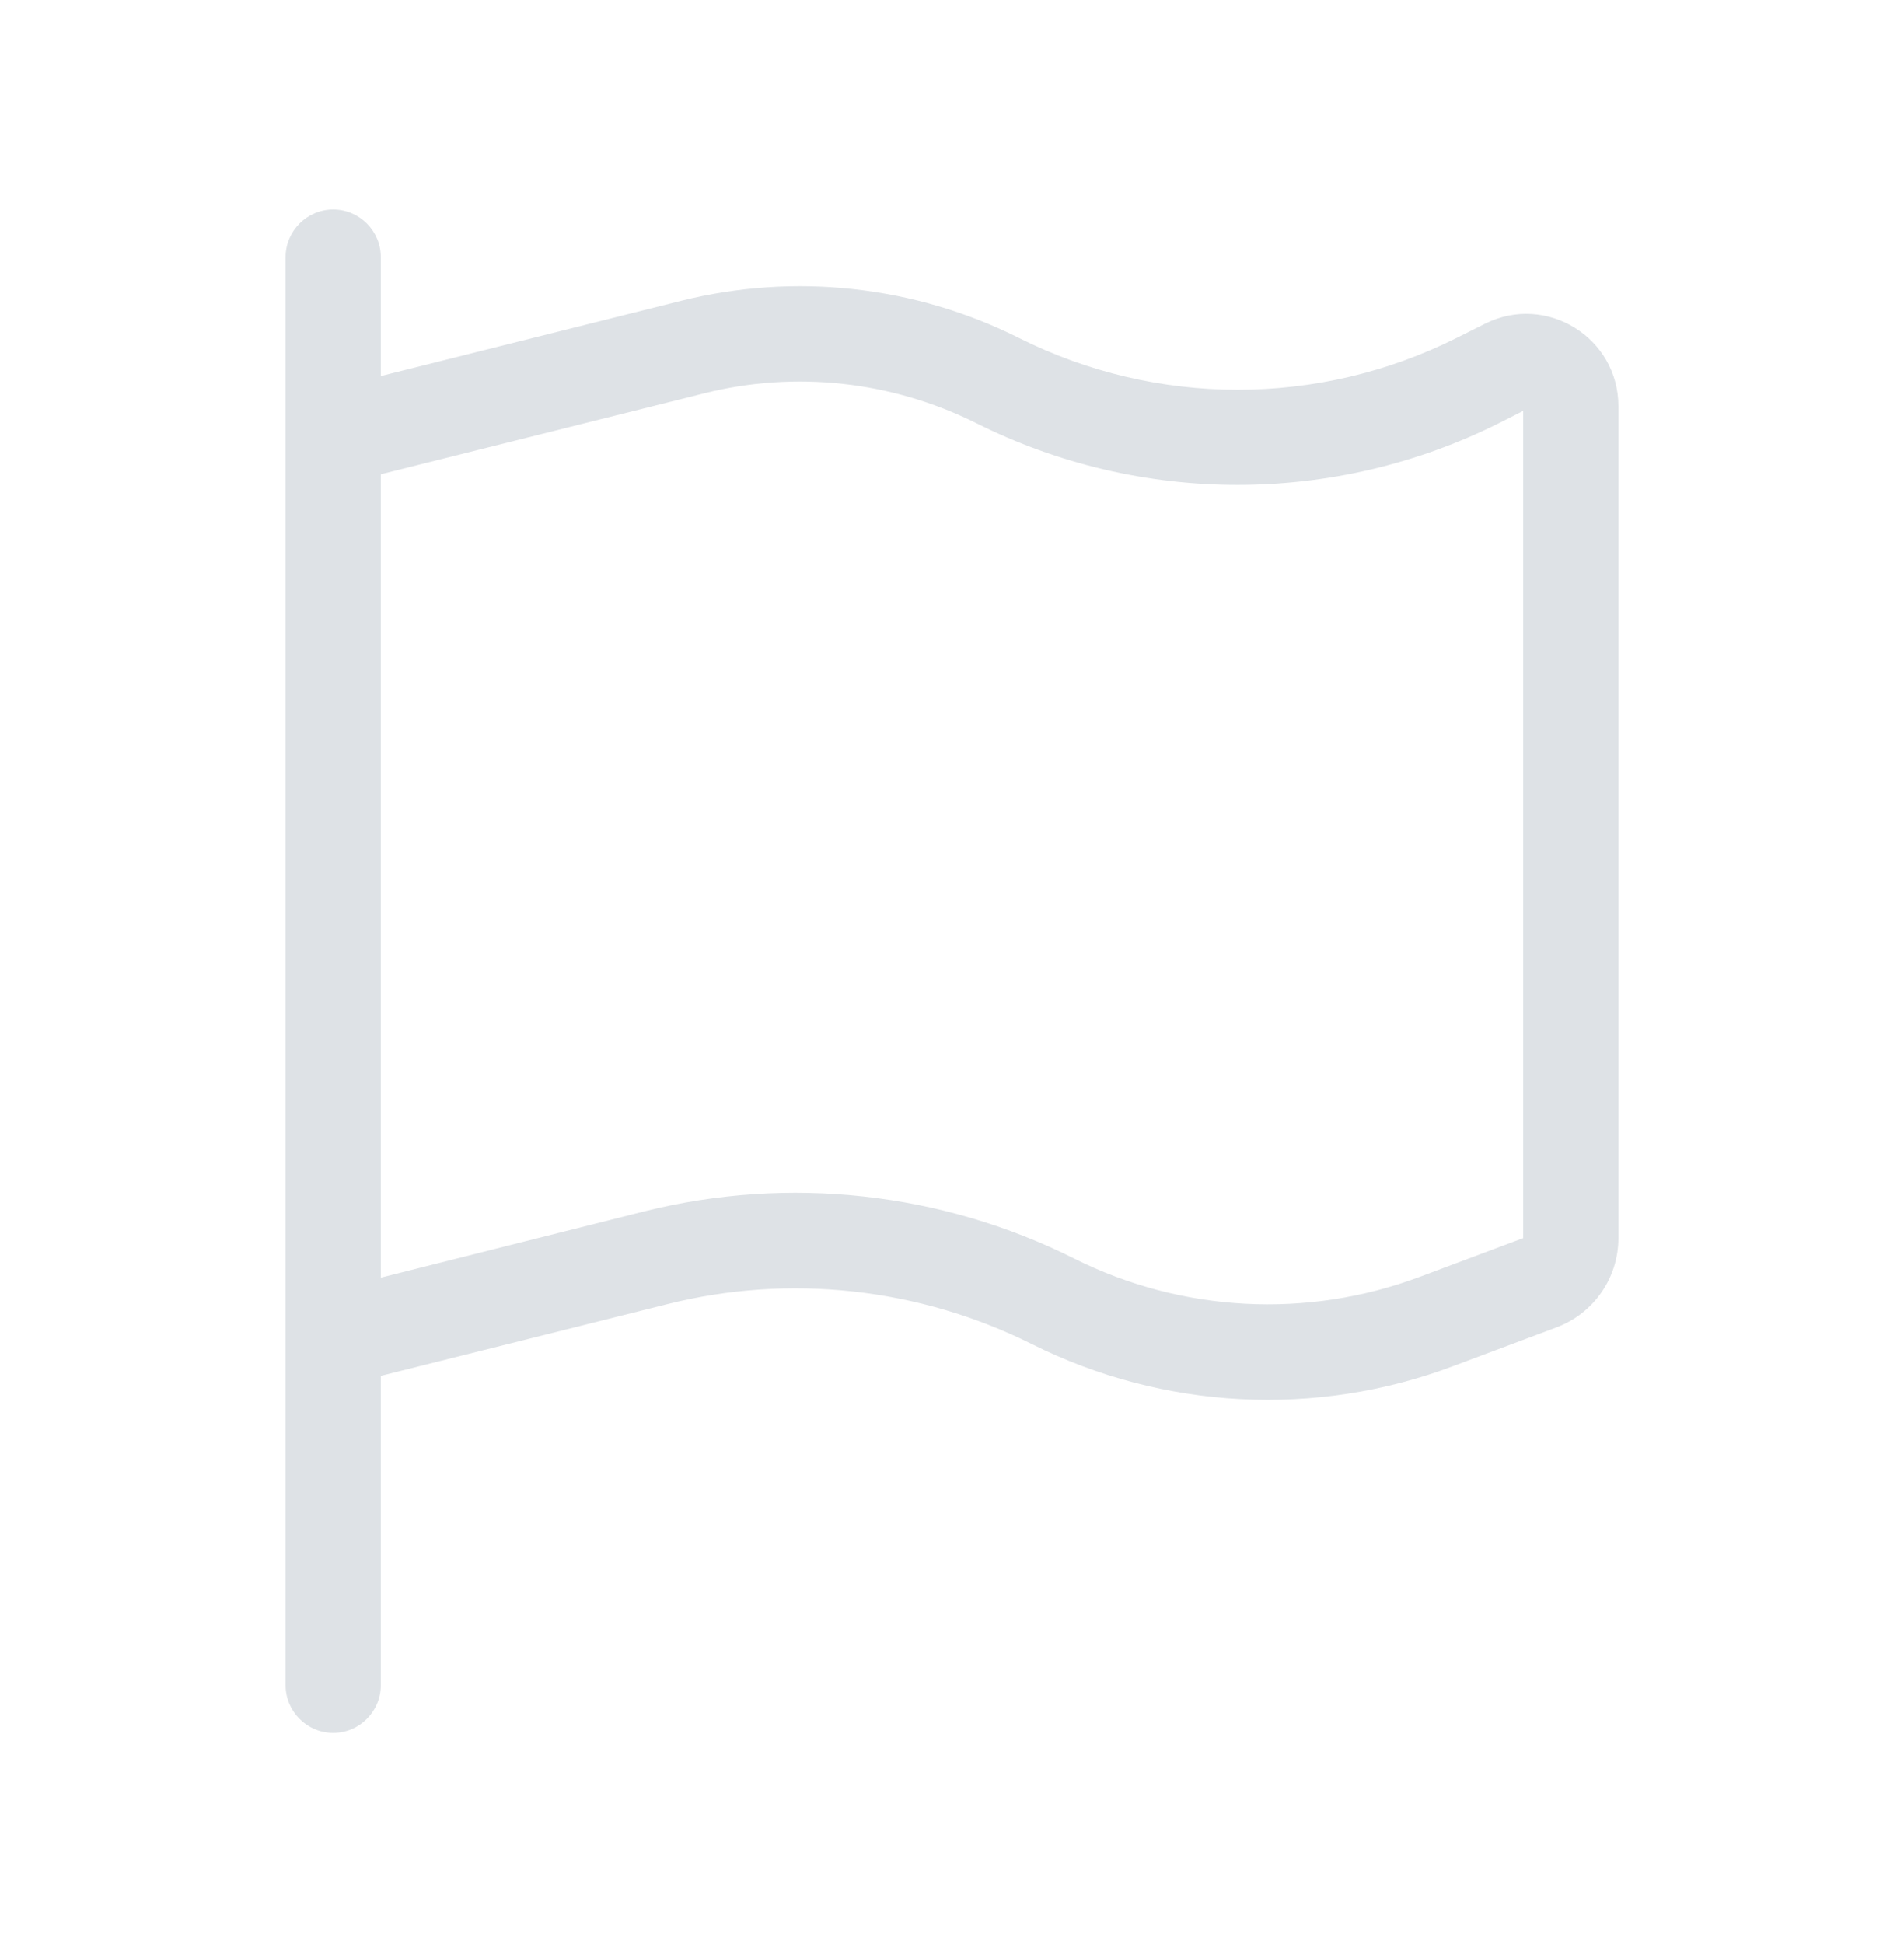 <svg width="48" height="49" viewBox="0 0 48 49" fill="none" xmlns="http://www.w3.org/2000/svg">
<path d="M9.6 6.479C9.6 5.819 9.06 5.279 8.4 5.279C7.74 5.279 7.2 5.819 7.2 6.479V10.079V32.804V35.279V42.479C7.2 43.139 7.74 43.679 8.4 43.679C9.06 43.679 9.6 43.139 9.6 42.479V34.679L16.823 32.872C19.905 32.099 23.168 32.459 26.01 33.877C29.325 35.534 33.173 35.737 36.638 34.432L39.24 33.457C40.178 33.104 40.8 32.212 40.8 31.207V10.237C40.8 8.512 38.985 7.387 37.44 8.159L36.72 8.519C33.248 10.259 29.16 10.259 25.688 8.519C23.055 7.199 20.033 6.869 17.175 7.582L9.6 9.479V6.479ZM9.6 11.954L17.753 9.914C20.055 9.337 22.485 9.607 24.608 10.664C28.755 12.742 33.638 12.742 37.793 10.664L38.4 10.357V31.207L35.798 32.182C32.955 33.247 29.798 33.082 27.083 31.724C23.73 30.044 19.883 29.624 16.245 30.532L9.6 32.204V11.954Z" fill="#DEE2E6"/>
</svg>
